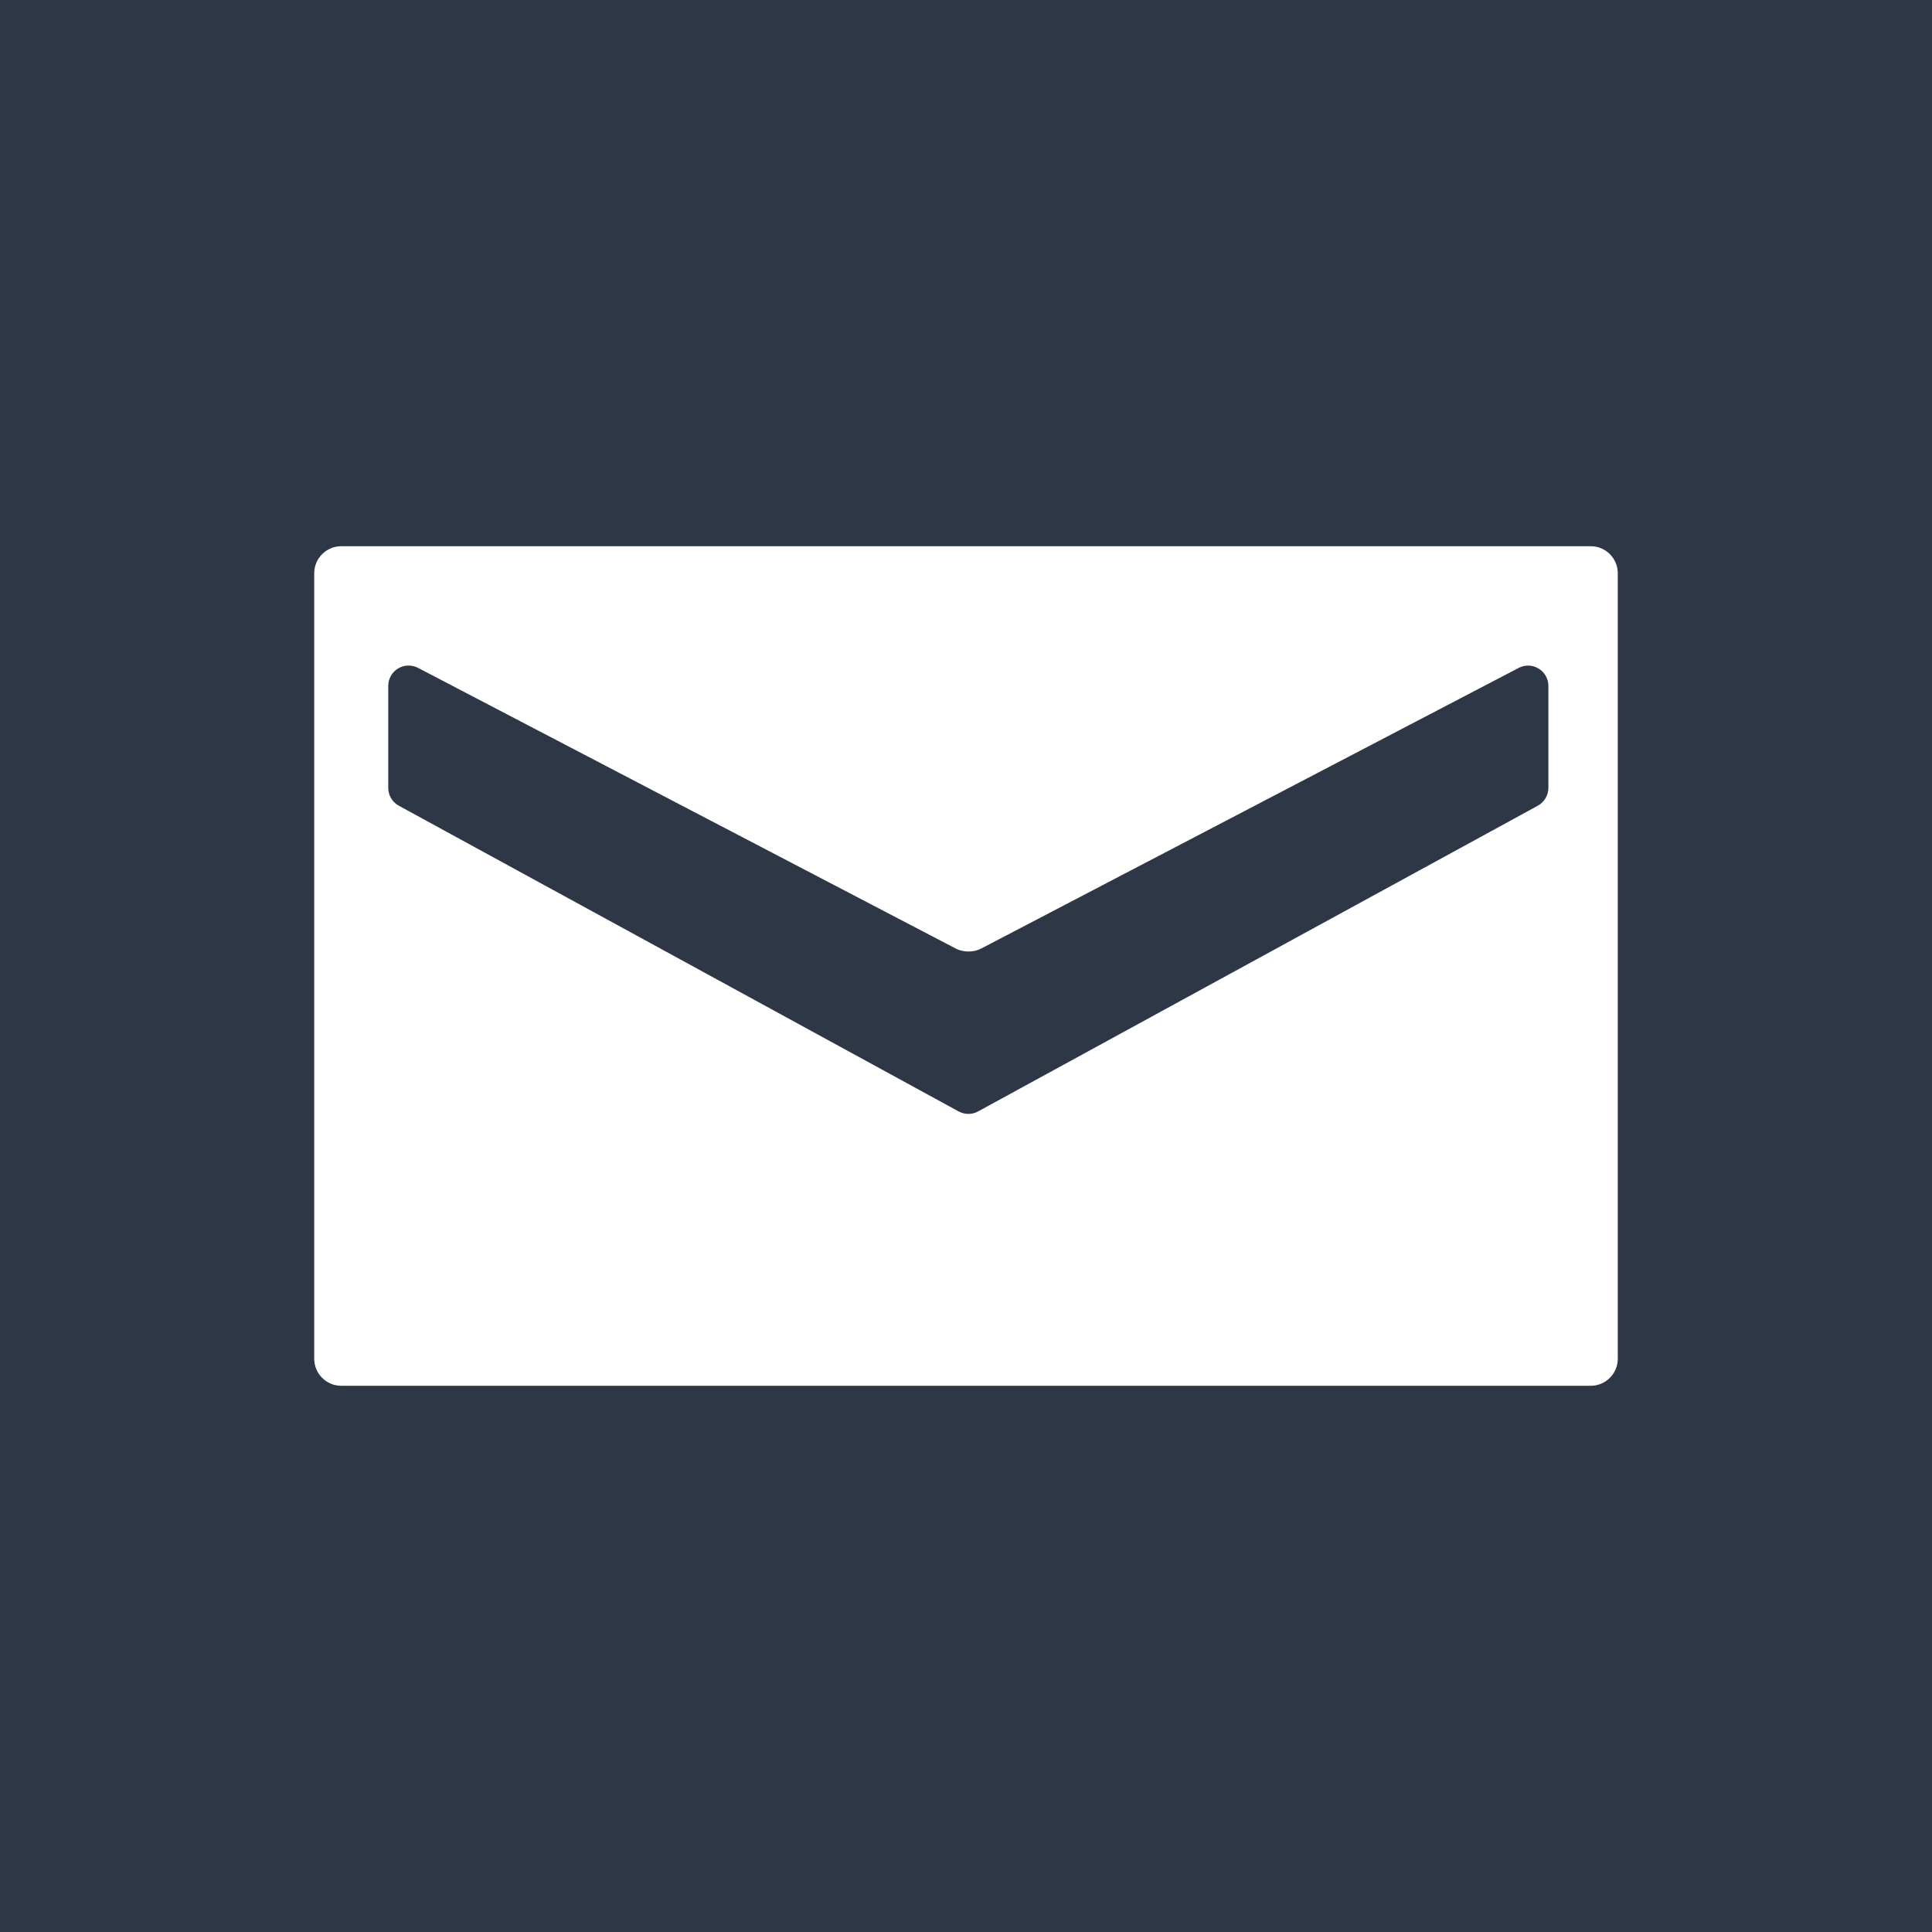 <?xml version="1.0" encoding="UTF-8"?>
<svg width="25px" height="25px" viewBox="0 0 25 25" version="1.1" xmlns="http://www.w3.org/2000/svg" xmlns:xlink="http://www.w3.org/1999/xlink">
    <!-- Generator: Sketch 51.3 (57544) - http://www.bohemiancoding.com/sketch -->
    <title>new-email-button</title>
    <desc>Created with Sketch.</desc>
    <defs></defs>
    <g id="GD/help" stroke="none" stroke-width="1" fill="none" fill-rule="evenodd">
        <g id="GD/content-hub/article" transform="translate(-469, -2892)" fill="#2D3746" fill-rule="nonzero">
            <g id="new-email-button" transform="translate(469, 2892)">
                <path d="M19.909,8.651 C19.831,8.603 19.733,8.6 19.651,8.643 L12.695,12.275 C12.597,12.325 12.466,12.325 12.369,12.275 L5.409,8.642 C5.327,8.6 5.229,8.603 5.151,8.65 C5.072,8.698 5.024,8.783 5.024,8.875 L5.024,10.196 C5.024,10.291 5.076,10.38 5.161,10.426 L12.405,14.382 C12.445,14.403 12.488,14.414 12.531,14.414 C12.575,14.414 12.619,14.403 12.658,14.381 L19.899,10.426 C19.983,10.38 20.036,10.291 20.036,10.196 L20.036,8.875 C20.036,8.783 19.988,8.698 19.909,8.651 Z" id="Shape"></path>
                <path d="M-9.09494702e-13,3.63797881e-12 C-9.09494702e-13,3.63797881e-12 -9.0927244e-13,0.252 -9.0927244e-13,0.562 L-9.09494702e-13,25 C-9.09494702e-13,25 8.333,25 25,25 C25,25 25,16.667 25,3.63797881e-12 C25,3.63797881e-12 16.667,3.63797881e-12 -9.09494702e-13,3.63797881e-12 Z M20.934,17.582 C20.934,17.775 20.777,17.932 20.584,17.932 L4.416,17.932 C4.223,17.932 4.066,17.775 4.066,17.582 L4.066,7.418 C4.066,7.225 4.223,7.068 4.416,7.068 L20.584,7.068 C20.777,7.068 20.934,7.225 20.934,7.418 L20.934,17.582 Z" id="Shape"></path>
            </g>
        </g>
    </g>
</svg>